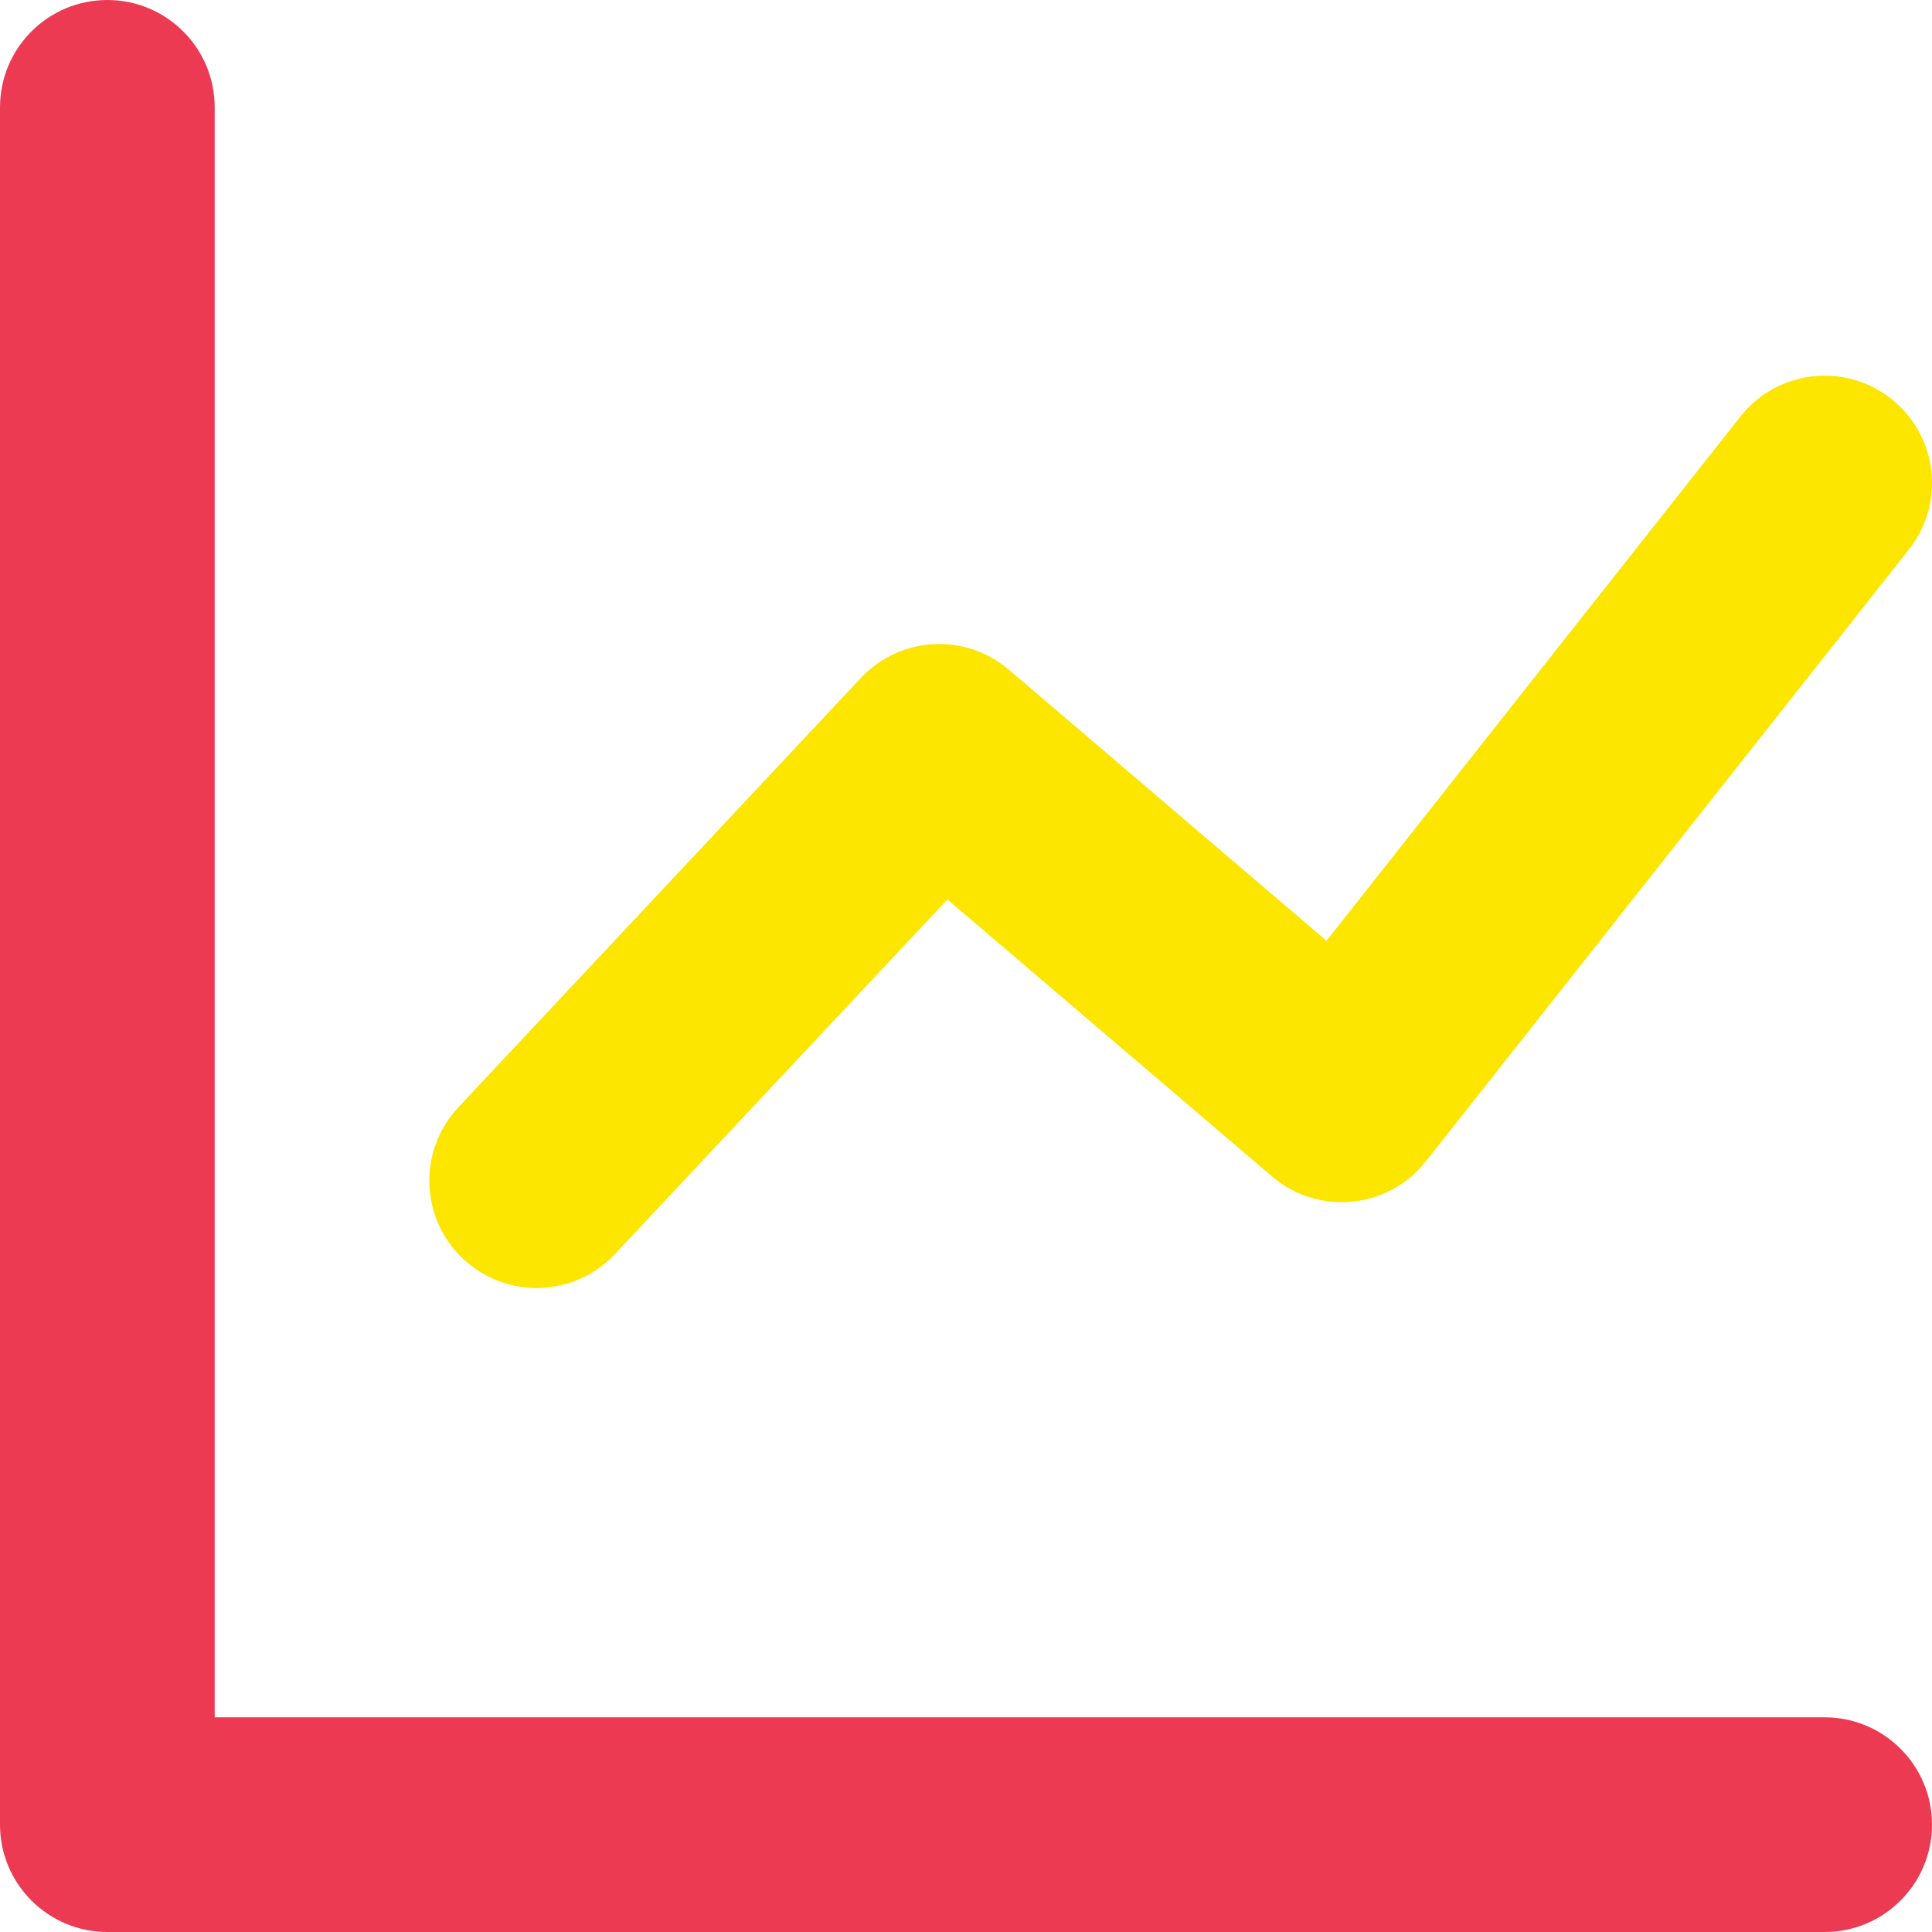 <?xml version="1.0" encoding="UTF-8"?>
<svg width="50px" height="50px" viewBox="0 0 50 50" version="1.1" xmlns="http://www.w3.org/2000/svg" xmlns:xlink="http://www.w3.org/1999/xlink">
    <!-- Generator: Sketch 53.2 (72643) - https://sketchapp.com -->
    <title>Chart-line#1</title>
    <desc>Created with Sketch.</desc>
    <g id="Main-screens" stroke="none" stroke-width="1" fill="none" fill-rule="evenodd">
        <g id="UDP" transform="translate(-469, -1427)" fill-rule="nonzero">
            <g id="Group-8" transform="translate(449, 1400)">
                <g id="Chart-line#1" transform="translate(20, 27)">
                    <path d="M5.556,44.444 L47.222,44.444 C48.756,44.444 50,45.688 50,47.222 C50,48.756 48.756,50 47.222,50 L2.778,50 C1.244,50 0,48.756 0,47.222 L0,2.778 C0,1.244 1.244,0 2.778,0 C4.312,0 5.556,1.244 5.556,2.778 L5.556,44.444 Z" id="Path-95" fill="#ED3A53"></path>
                    <path d="M15.915,32.455 C14.866,33.575 13.108,33.631 11.989,32.582 C10.87,31.533 10.813,29.775 11.862,28.656 L22.279,17.545 C23.294,16.462 24.98,16.368 26.109,17.331 L34.33,24.347 L45.042,10.779 C45.993,9.575 47.739,9.369 48.943,10.32 C50.148,11.27 50.353,13.017 49.402,14.221 L36.902,30.055 C35.926,31.291 34.118,31.469 32.919,30.446 L24.519,23.278 L15.915,32.455 Z" id="Path-97" fill="#FCE600"></path>
                </g>
            </g>
        </g>
    </g>
</svg>